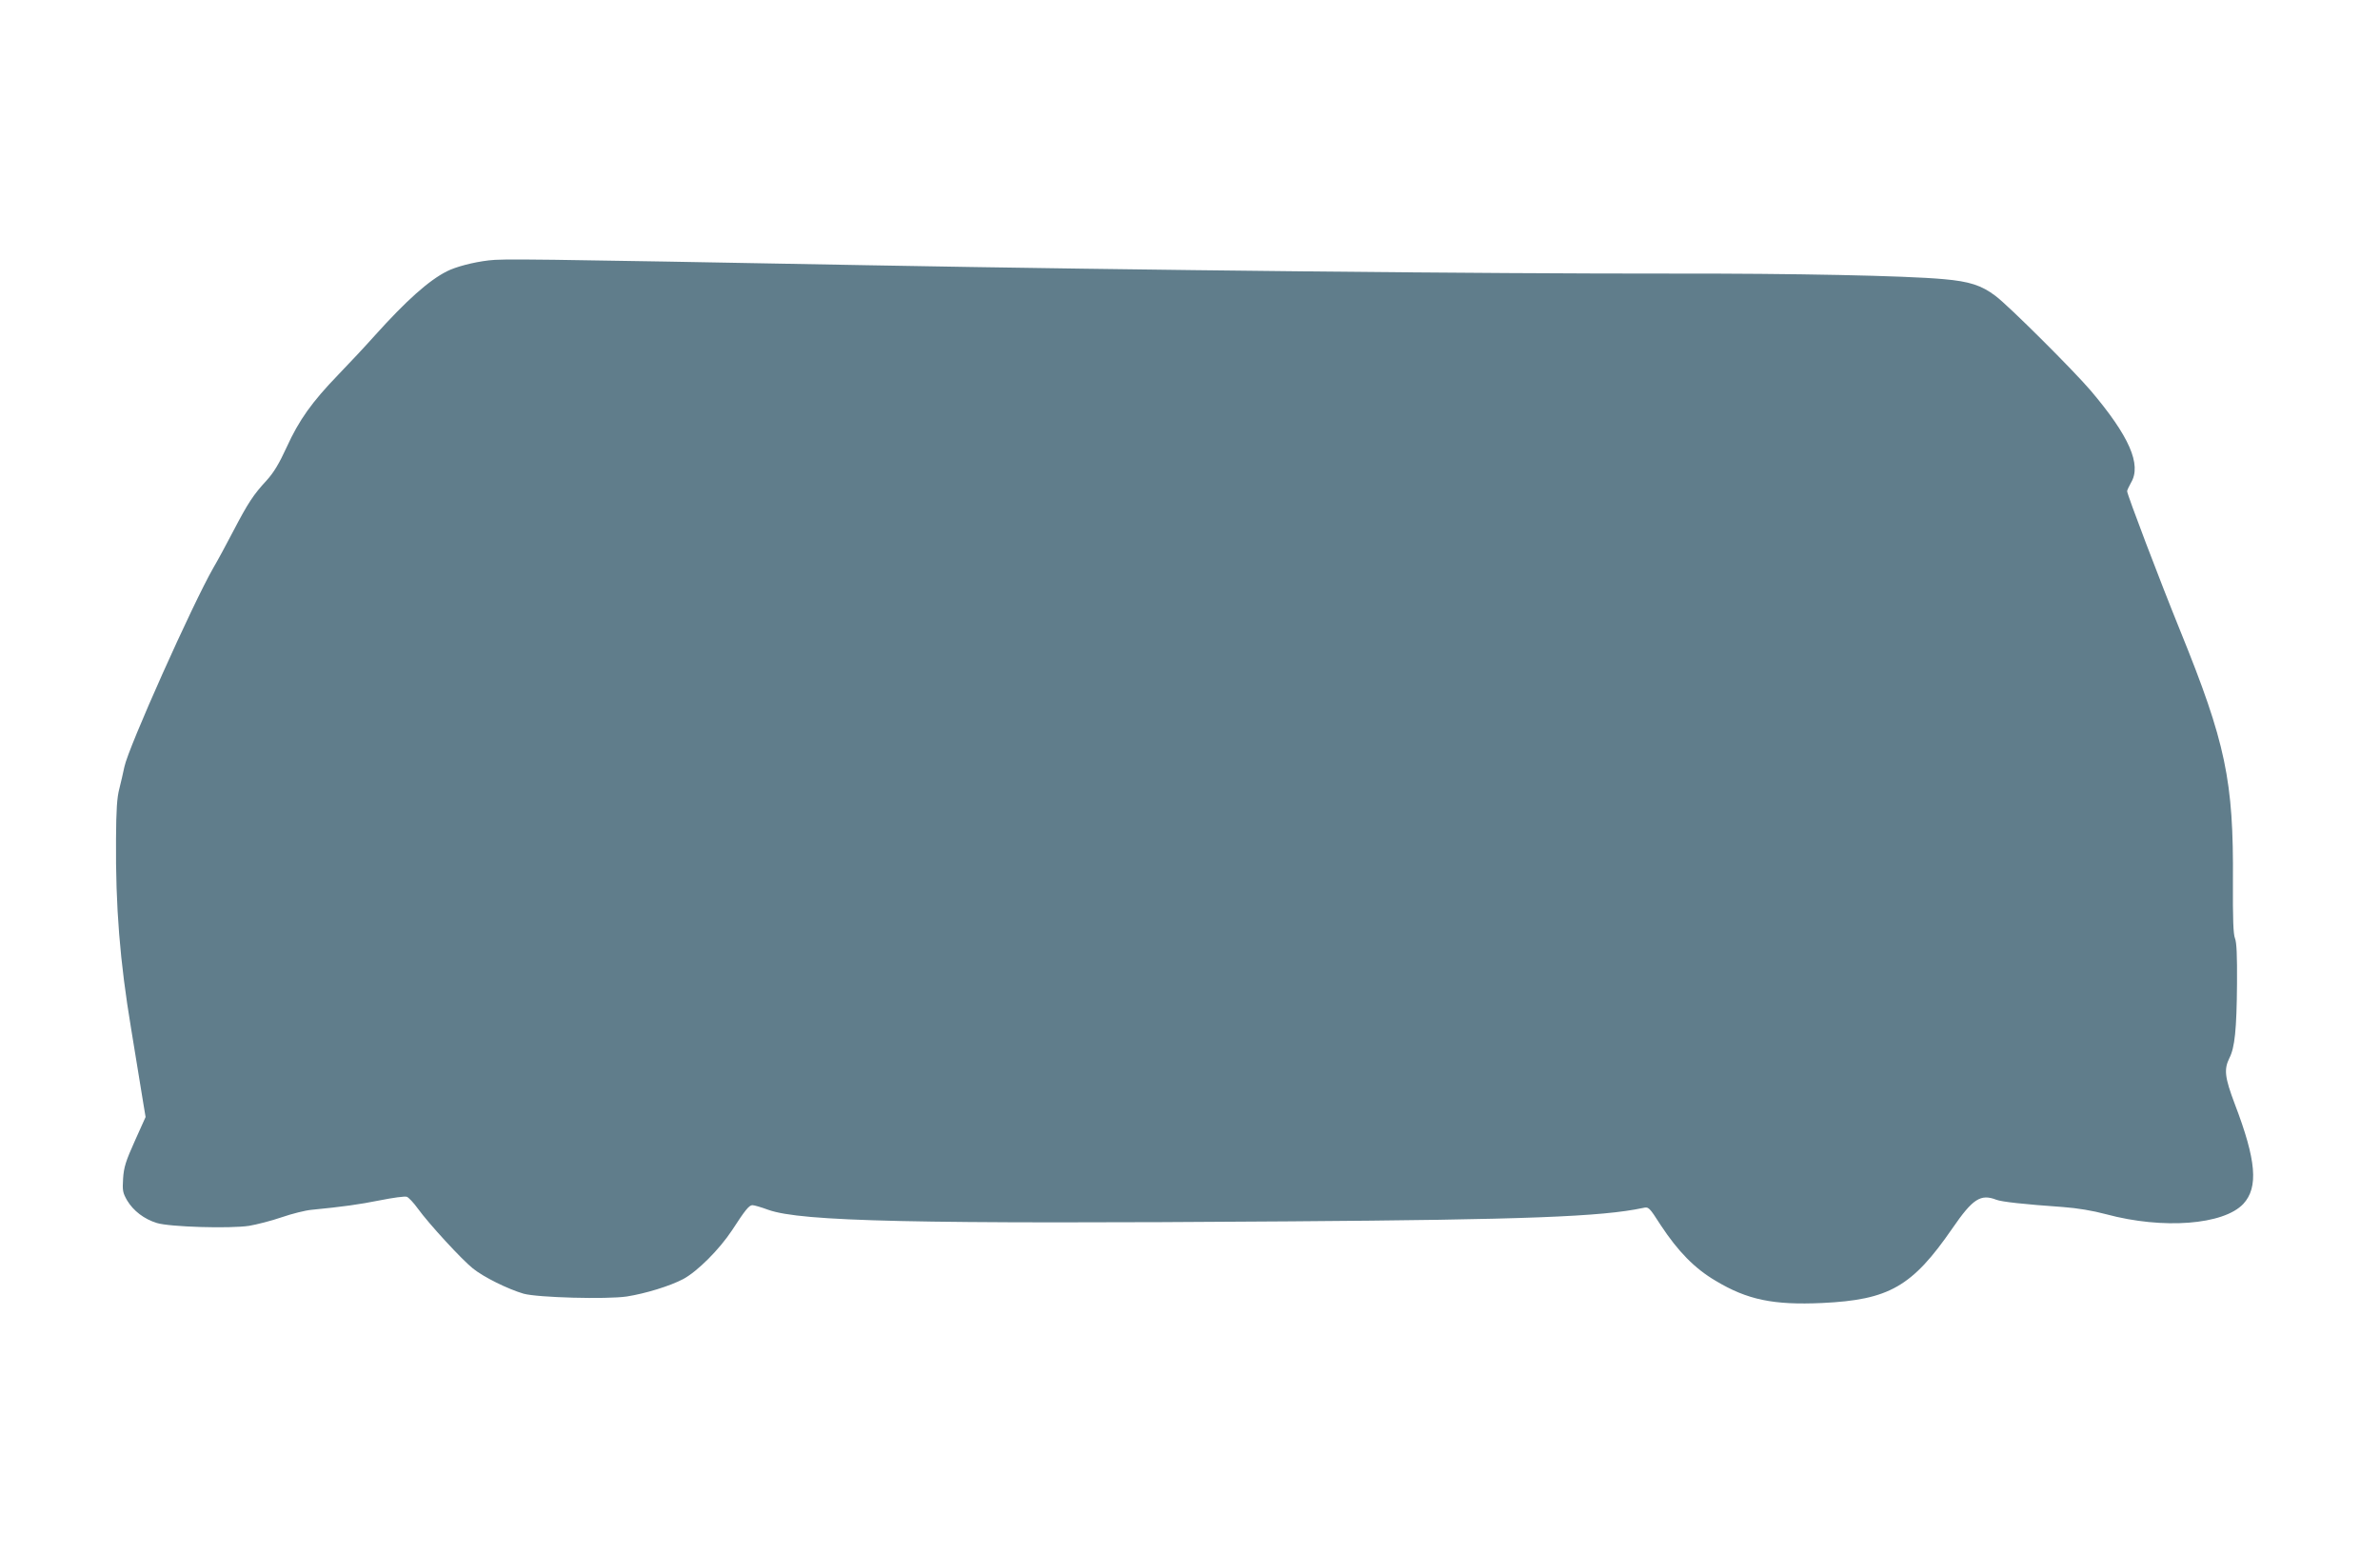 <?xml version="1.0" standalone="no"?>
<!DOCTYPE svg PUBLIC "-//W3C//DTD SVG 20010904//EN"
 "http://www.w3.org/TR/2001/REC-SVG-20010904/DTD/svg10.dtd">
<svg version="1.0" xmlns="http://www.w3.org/2000/svg"
 width="1280pt" height="836pt" viewBox="0 0 1280 836"
 preserveAspectRatio="xMidYMid meet">
<g transform="translate(0,836) scale(0.1,-0.1)"
fill="#607d8b" stroke="none">
<path d="M2629 6960 c-86 -10 -179 -35 -226 -59 -97 -49 -218 -157 -388 -346
-49 -55 -137 -149 -196 -210 -142 -147 -211 -244 -277 -389 -41 -89 -69 -136
-108 -179 -71 -77 -99 -119 -179 -272 -37 -71 -85 -160 -107 -197 -113 -197
-458 -968 -479 -1071 -6 -29 -18 -81 -27 -117 -13 -49 -17 -114 -18 -270 -3
-366 21 -660 81 -1020 22 -132 37 -225 67 -410 l11 -66 -58 -129 c-49 -109
-59 -141 -63 -202 -4 -65 -2 -76 22 -118 33 -55 91 -100 160 -121 68 -21 391
-31 496 -15 41 7 120 27 175 46 55 19 127 37 160 40 172 17 252 28 368 51 70
14 135 23 145 19 9 -3 36 -31 59 -63 60 -83 237 -275 296 -322 58 -47 188
-111 273 -136 76 -21 446 -31 555 -15 101 16 232 56 304 94 76 41 194 159 262
262 72 111 92 135 110 135 9 0 47 -11 85 -25 176 -63 788 -77 2808 -62 1262 9
1675 25 1896 72 31 7 33 5 96 -93 93 -141 182 -232 294 -298 171 -103 312
-132 574 -120 360 17 484 88 700 401 110 160 152 187 237 154 29 -11 145 -24
358 -39 79 -6 158 -19 233 -39 305 -82 631 -57 737 56 82 89 70 234 -46 537
-54 143 -59 186 -29 247 29 56 39 153 41 399 1 155 -2 223 -11 245 -9 22 -12
102 -11 305 4 543 -39 747 -284 1350 -110 271 -285 731 -285 749 0 5 10 26 21
46 58 97 -10 251 -217 495 -92 108 -442 457 -512 509 -75 57 -141 78 -278 90
-208 19 -808 31 -1459 30 -998 -1 -2863 18 -4335 45 -1838 34 -1955 35 -2031
26z"/>
</g>
</svg>
